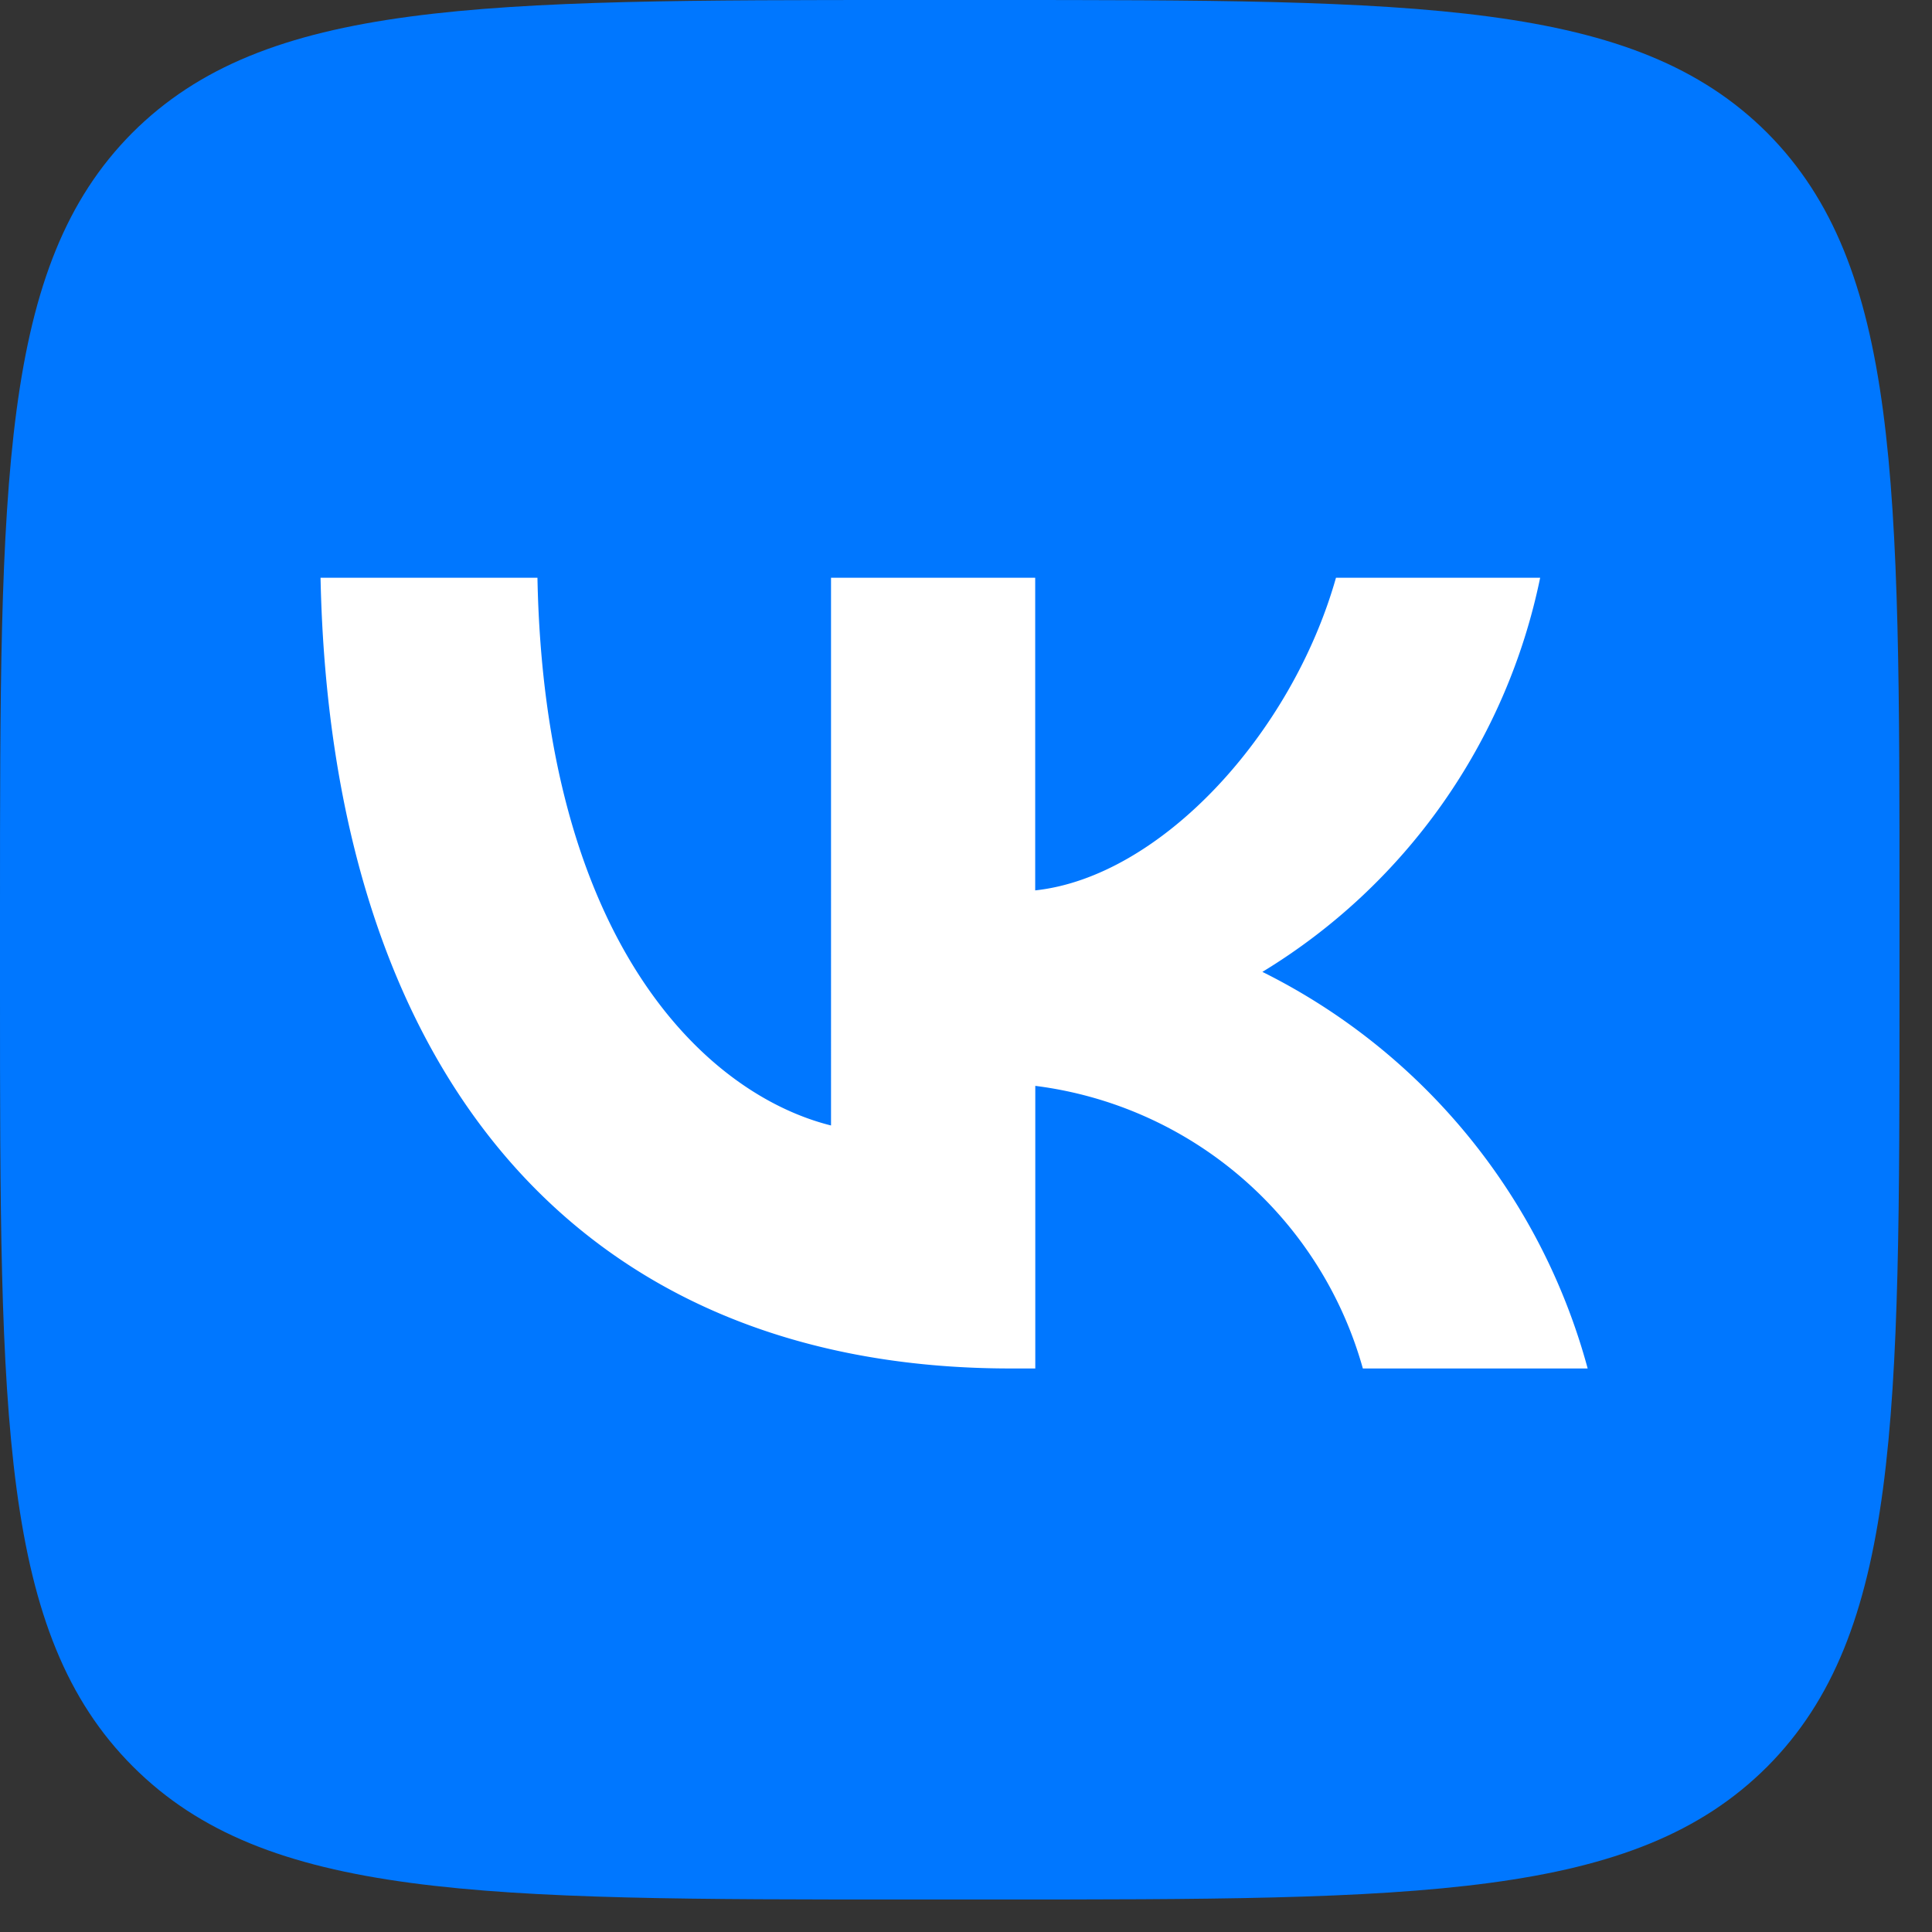 <svg width="22" height="22" fill="none" xmlns="http://www.w3.org/2000/svg"><rect width="100%" height="100%" fill="#333333" stroke="none"/><path d="M10.364 21.63h.902c4.902 0 7.345 0 8.859-1.514 1.505-1.514 1.505-3.966 1.505-8.85v-.92c0-4.866 0-7.318-1.505-8.832C18.61 0 16.159 0 11.265 0h-.9c-4.903 0-7.346 0-8.86 1.514C0 3.028 0 5.48 0 10.364v.92c0 4.866 0 7.318 1.514 8.832 1.514 1.514 3.966 1.514 8.85 1.514z" fill="#07F"/><path d="M11.509 15.583c-4.93 0-7.742-3.38-7.859-9.004h2.47c.08 4.128 1.901 5.876 3.343 6.237V6.579h2.325v3.56c1.424-.153 2.92-1.775 3.425-3.56h2.325a6.868 6.868 0 01-3.163 4.488 7.12 7.12 0 013.704 4.516h-2.56a4.452 4.452 0 00-3.73-3.218v3.218h-.28z" fill="#fff"/></svg>